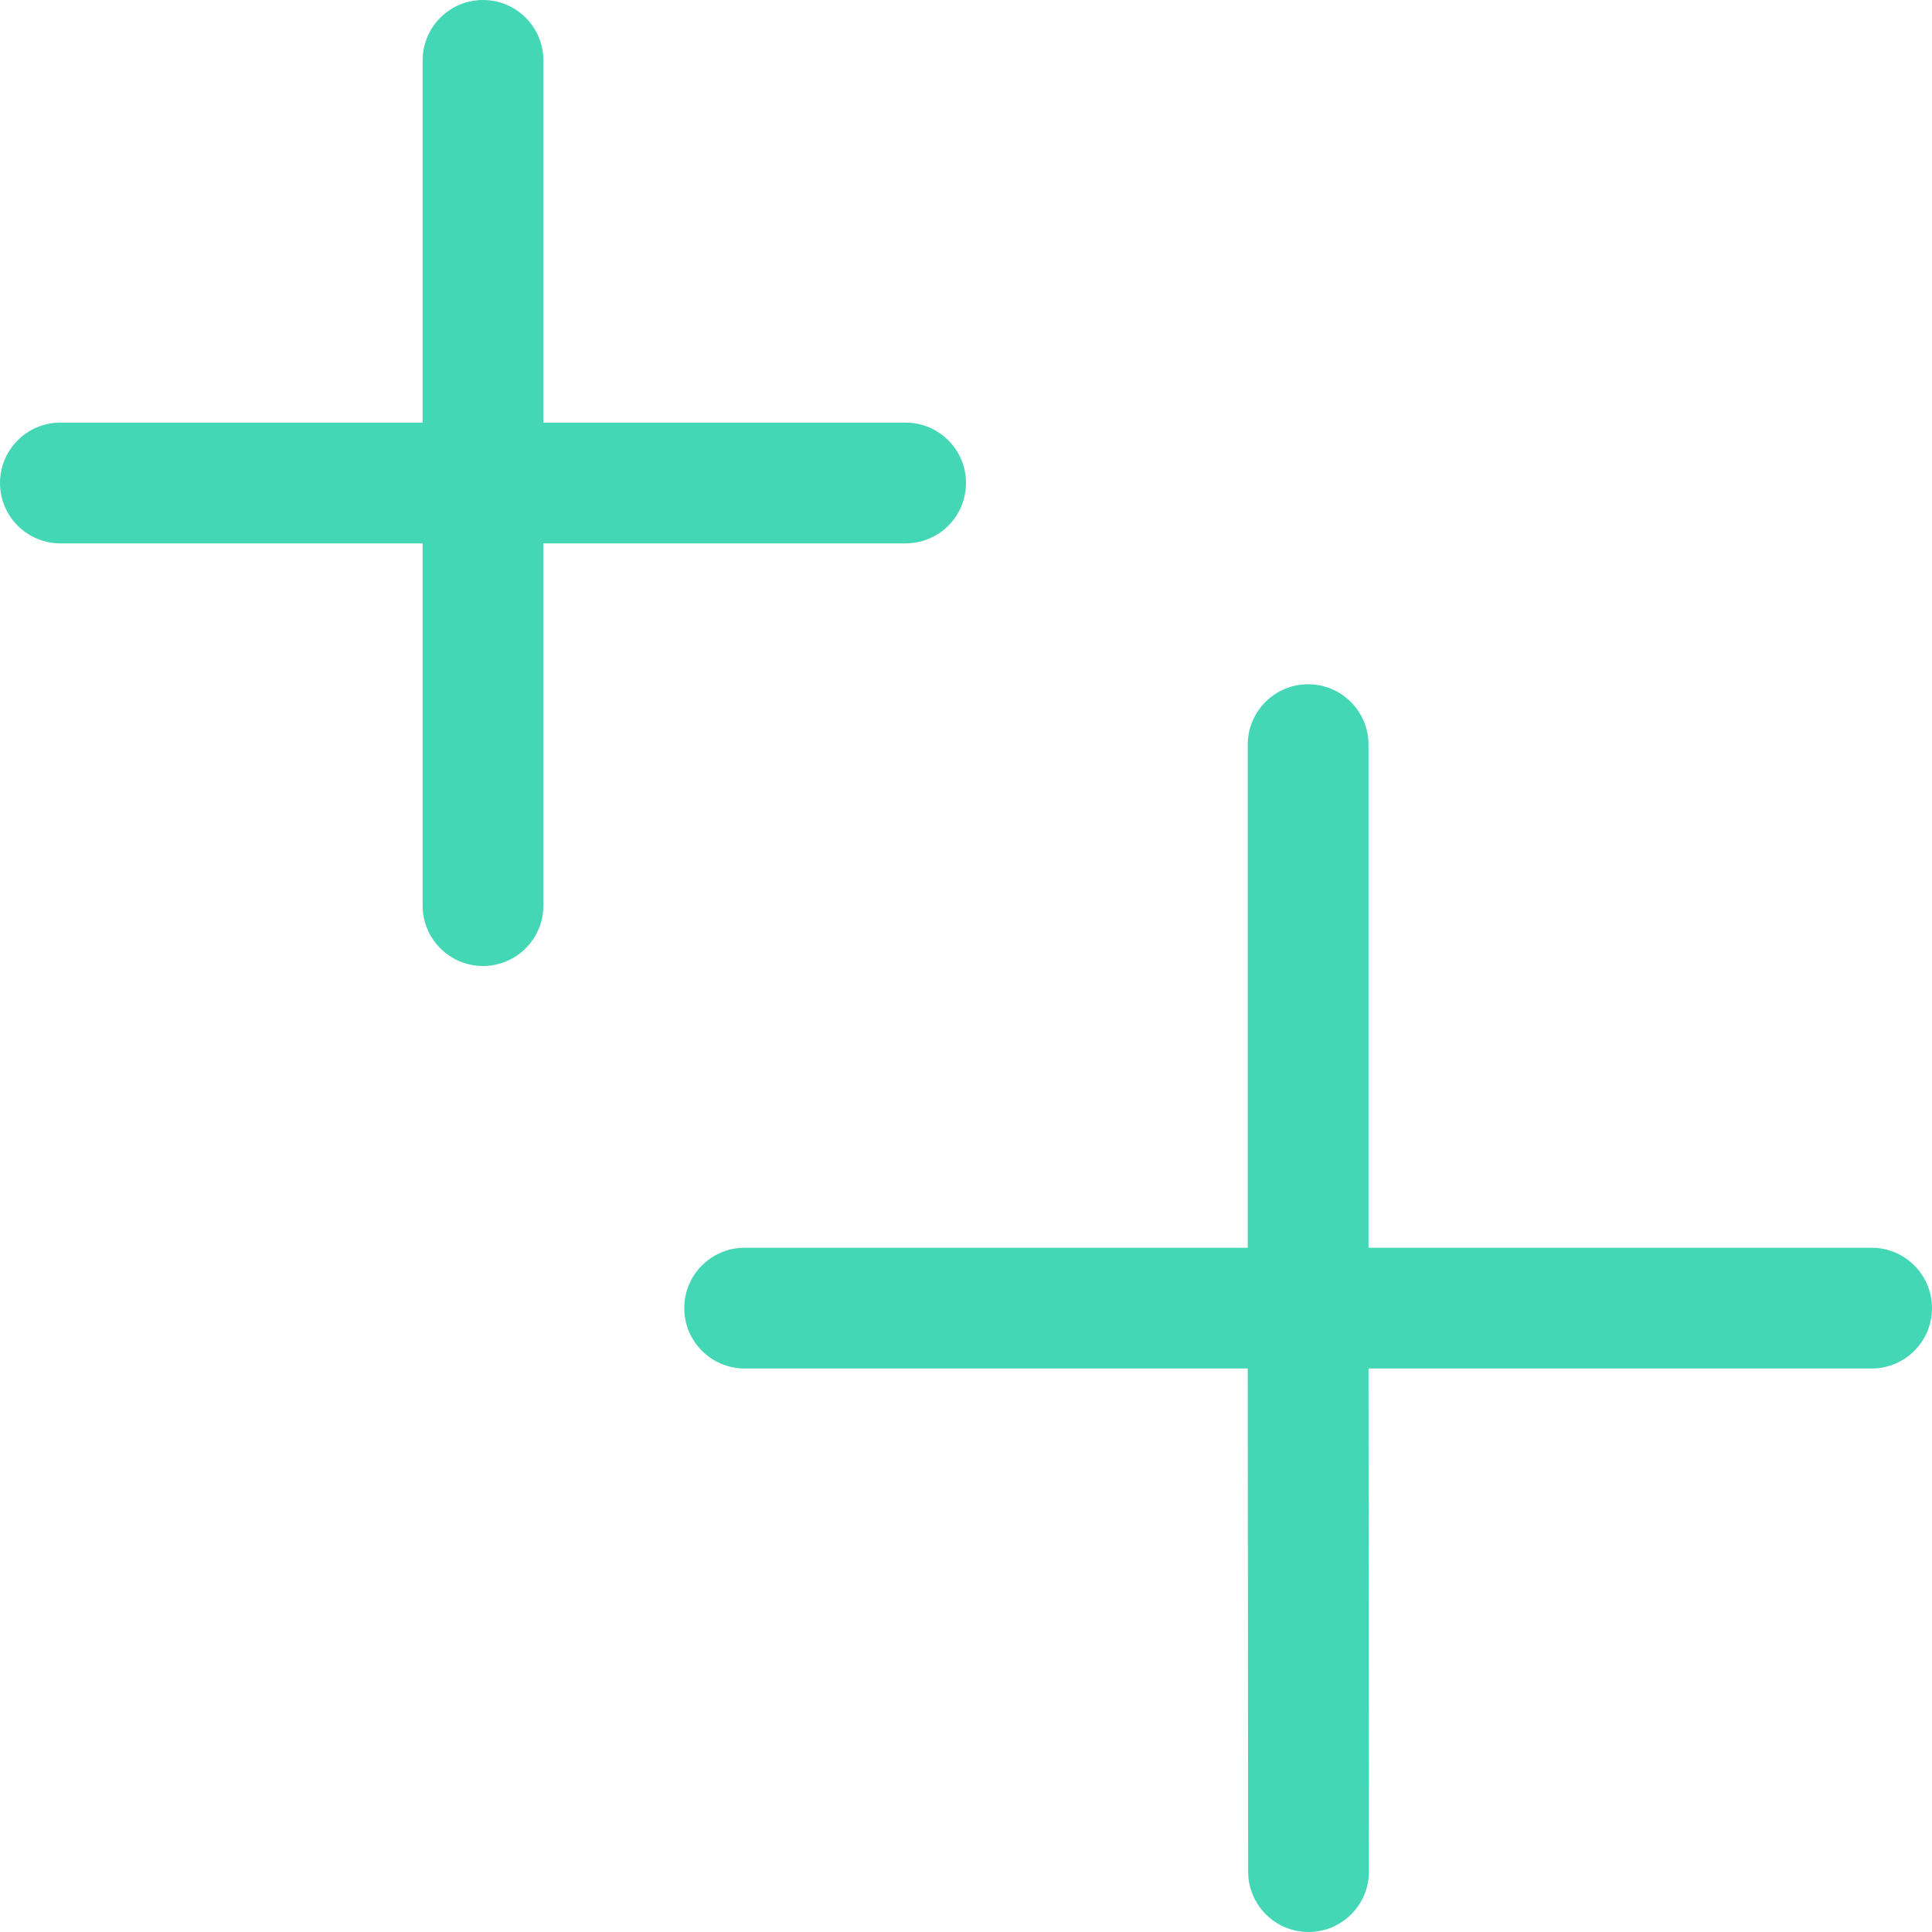 <?xml version="1.0" encoding="UTF-8"?>
<svg width="24px" height="24px" viewBox="0 0 24 24" version="1.1" xmlns="http://www.w3.org/2000/svg" xmlns:xlink="http://www.w3.org/1999/xlink">
    <title>icon/bonus</title>
    <g id="icon/bonus" stroke="none" stroke-width="1" fill="none" fill-rule="evenodd">
        <path d="M23.25,15.5 L17,15.5 L17,9.25 C17,8.836 16.664,8.5 16.25,8.5 C15.836,8.5 15.5,8.836 15.5,9.25 L15.5,15.5 L9.25,15.5 C8.836,15.5 8.5,15.836 8.5,16.25 C8.5,16.664 8.836,17 9.25,17 L15.5,17 L15.505,23.25 C15.505,23.664 15.841,24 16.255,24 C16.669,24 17.005,23.664 17.005,23.25 L17,17 L23.25,17 C23.664,17 24,16.664 24,16.25 C24,15.836 23.664,15.5 23.25,15.5 M12,6 C12,5.586 11.664,5.25 11.25,5.25 L6.75,5.25 L6.75,0.75 C6.75,0.336 6.414,0 6,0 C5.586,0 5.25,0.336 5.25,0.75 L5.25,5.25 L0.75,5.25 C0.336,5.25 0,5.586 0,6 C0,6.414 0.336,6.75 0.75,6.75 L5.25,6.75 L5.25,11.25 C5.25,11.664 5.586,12 6,12 C6.414,12 6.75,11.664 6.75,11.25 L6.75,6.75 L11.25,6.75 C11.664,6.75 12,6.414 12,6" id="Fill-1" fill="#44D7B6"></path>
    </g>
</svg>